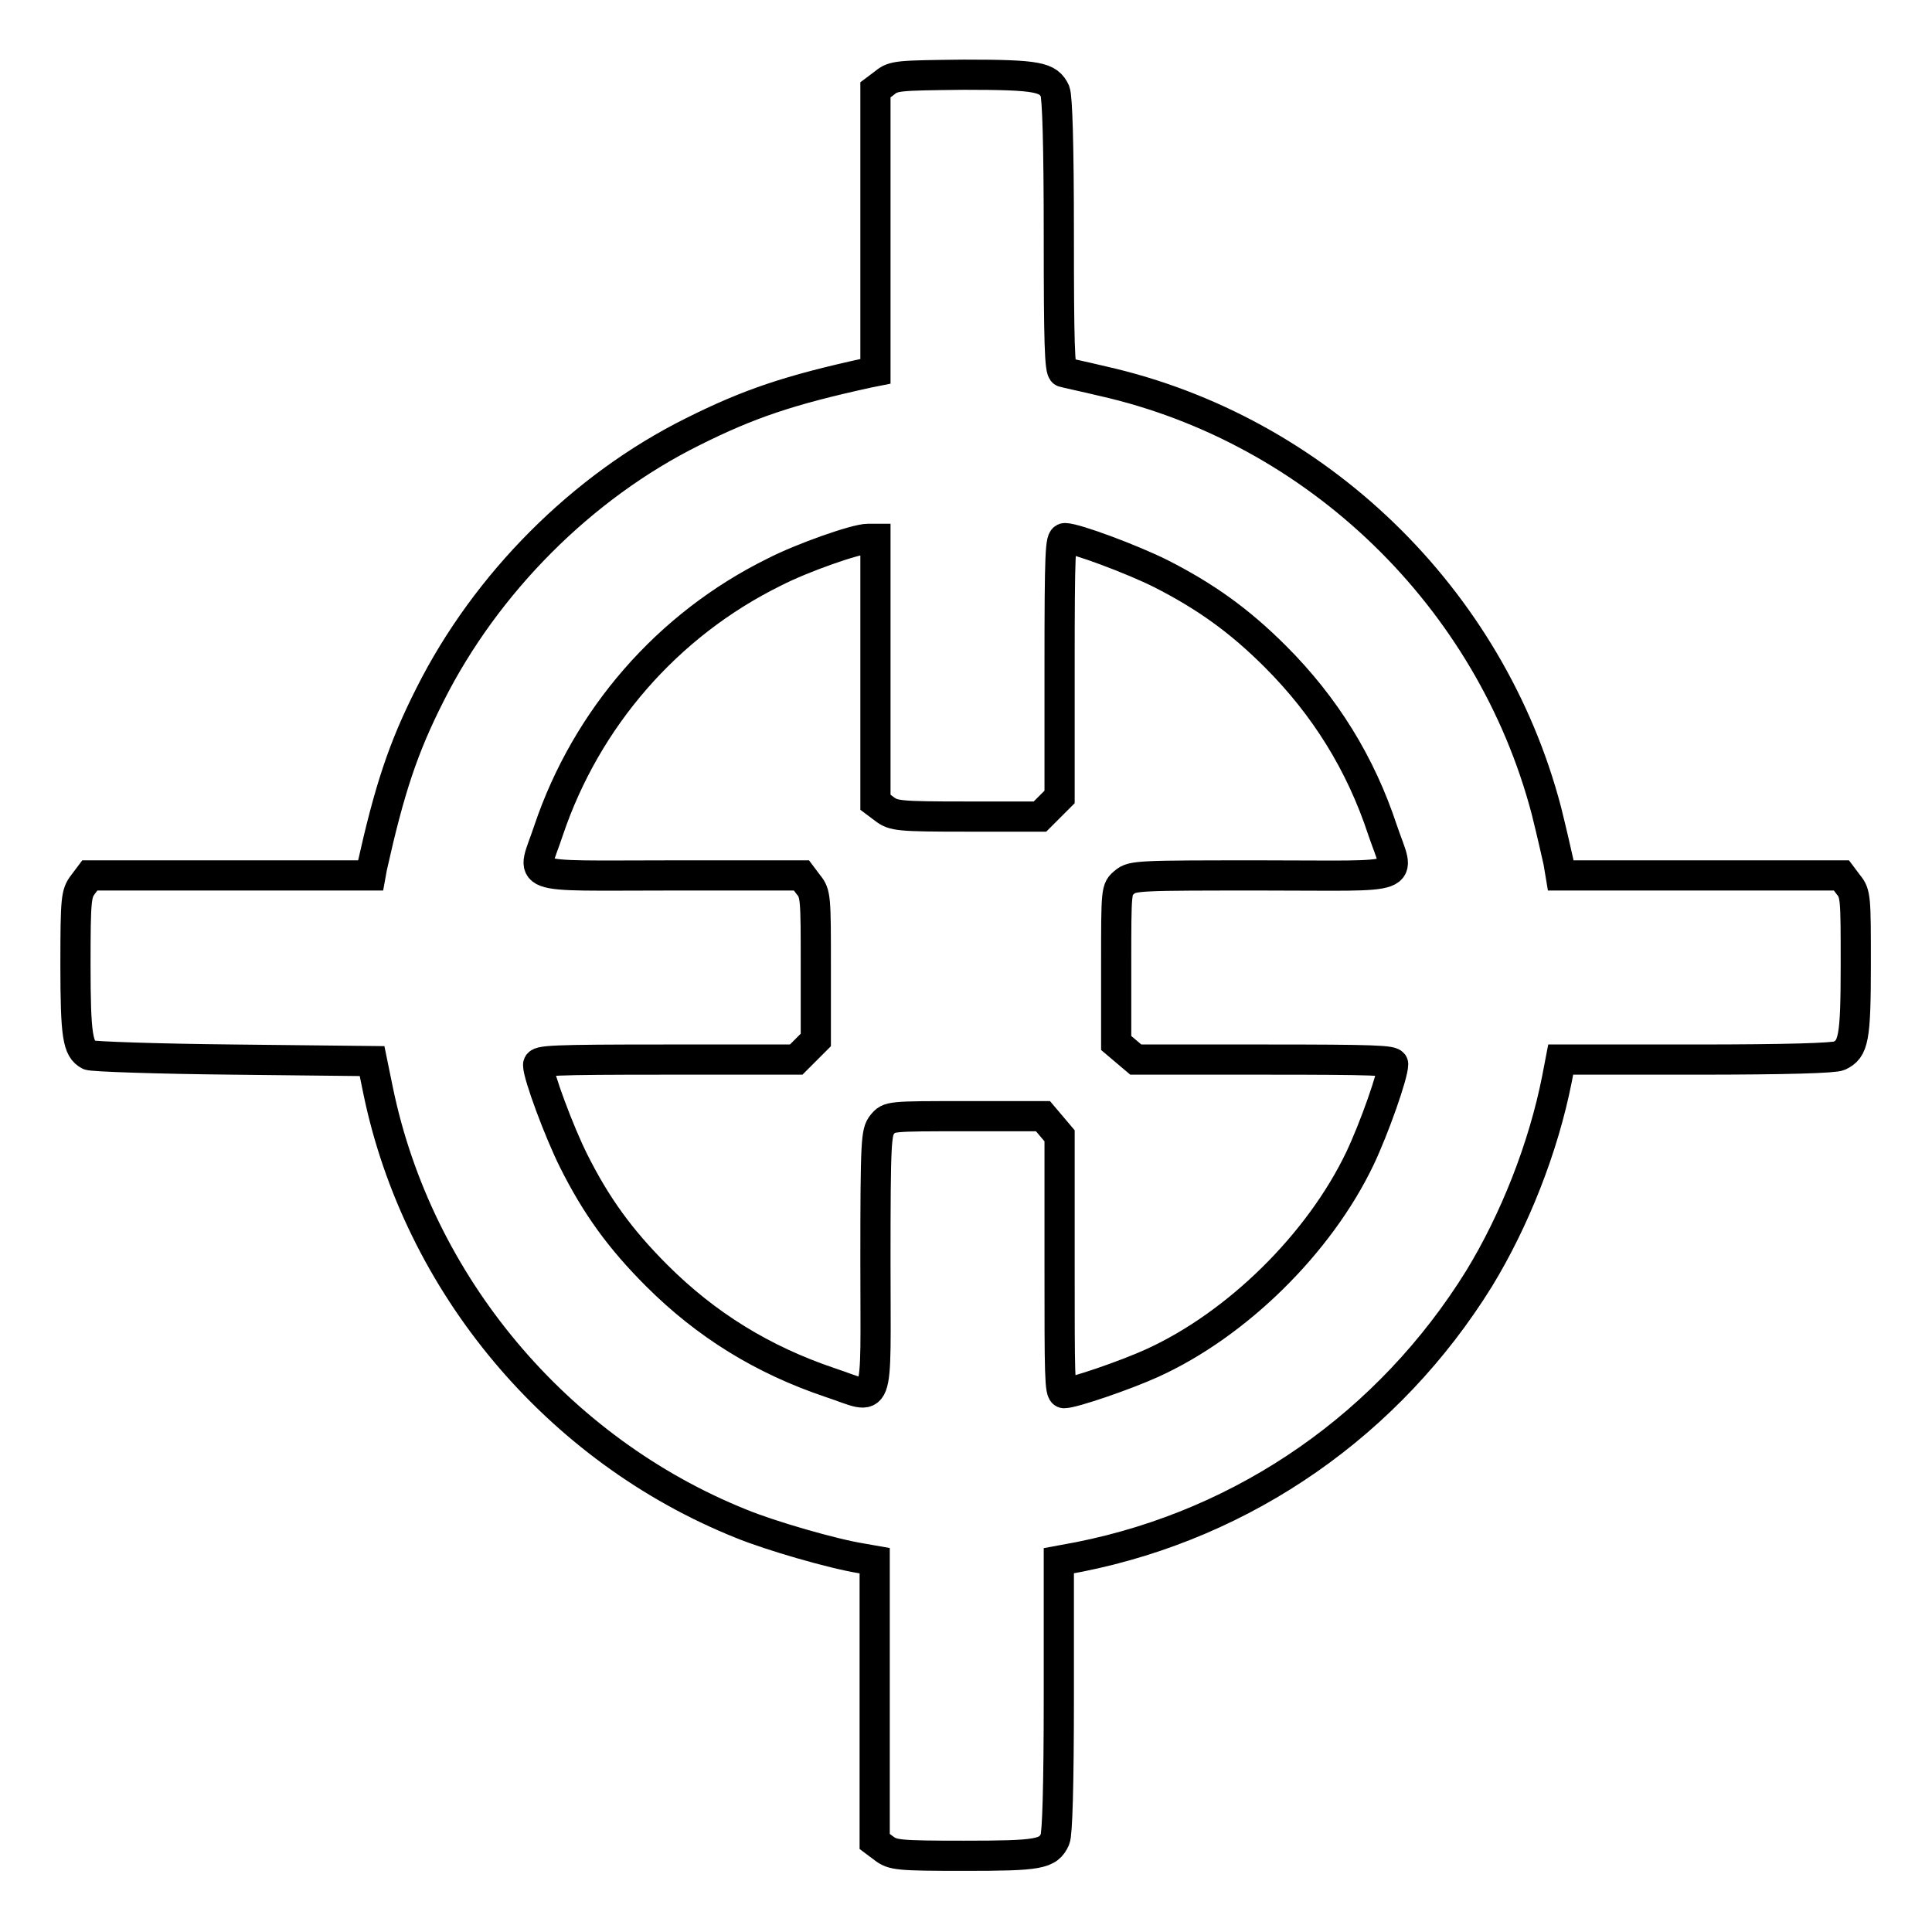 <?xml version="1.0" encoding="utf-8"?>
<!-- Svg Vector Icons : http://www.onlinewebfonts.com/icon -->
<!DOCTYPE svg PUBLIC "-//W3C//DTD SVG 1.1//EN" "http://www.w3.org/Graphics/SVG/1.1/DTD/svg11.dtd">
<svg version="1.1" xmlns="http://www.w3.org/2000/svg" xmlns:xlink="http://www.w3.org/1999/xlink" x="0px" y="0px" viewBox="0 0 256 256" enable-background="new 0 0 256 256" xml:space="preserve">
<g><g><g><path stroke-width="4" fill-opacity="0" stroke="#000000"  d="M117.2,11l-1.2,0.9v18.7v18.6l-1,0.2c-10.5,2.3-15.8,4.1-23.2,7.8C77.1,64.5,64.4,77.3,57,92c-3.6,7.1-5.4,12.6-7.7,22.9l-0.2,1.1H30.6H11.9l-0.9,1.2c-0.9,1.2-1,1.8-1,10.6c0,9.5,0.3,11.2,1.8,12c0.4,0.2,9,0.5,19.1,0.6l18.4,0.2l0.8,3.9c5.3,25.7,23.7,47.6,48.1,57.4c3.9,1.6,12.2,4,16,4.6l1.7,0.3v18.6v18.6l1.2,0.9c1.2,0.9,1.8,1,10.6,1c10,0,11.2-0.2,12.1-2.2c0.3-0.7,0.5-6.9,0.5-19v-17.9l2.7-0.5c22.1-4.4,41.1-17.7,53-36.9c4.7-7.7,8.5-17.3,10.3-26.4l0.5-2.6h17.9c12.2,0,18.3-0.2,19-0.5c1.9-0.9,2.2-2.2,2.2-12.1c0-8.8,0-9.4-1-10.6l-0.9-1.2h-18.6h-18.6l-0.3-1.8c-0.2-0.9-0.9-4-1.6-6.8c-7.4-28.2-30.4-50.5-58.8-56.9c-2.5-0.6-4.9-1.1-5.2-1.2c-0.5-0.1-0.6-4.1-0.6-18.1c0-12.2-0.2-18.3-0.5-19.1c-0.9-1.9-2.2-2.2-12.1-2.2C119,10,118.4,10,117.2,11z M116,88.8v17.5l1.2,0.9c1.2,0.9,1.8,1,10.9,1h9.7l1.3-1.3l1.3-1.3V88.4c0-15.4,0.1-17.1,0.7-17.1c1.4,0,8.9,2.8,12.7,4.7c5.9,3,10.4,6.2,15.2,11c6.6,6.6,11.3,14.2,14.2,23c2.3,6.8,4.1,6-15.9,6c-16.3,0-17.3,0-18.3,0.9c-1.1,0.9-1.1,0.9-1.1,11.1v10.2l1.3,1.1l1.3,1.1h17.1c14.5,0,17,0.1,17,0.6c0,1.4-2.5,8.5-4.4,12.5c-5.4,11.3-16.3,22-27.5,27.1c-3.5,1.6-10.5,4-11.7,4c-0.6,0-0.6-2.5-0.6-17v-17.1l-1.1-1.3l-1.1-1.3H128c-10.2,0-10.2,0-11.1,1.1c-0.8,1-0.9,2-0.9,18.3c0,20,0.7,18.1-6,15.9c-8.9-3-16.4-7.6-23-14.2c-4.8-4.8-8-9.2-11-15.2c-1.9-3.8-4.7-11.3-4.7-12.7c0-0.6,1.7-0.7,17.1-0.7h17.1l1.3-1.3l1.3-1.3v-9.7c0-9.1,0-9.7-1-10.9l-0.9-1.2H88.8c-20.3,0-18.3,0.7-16.1-6c5-14.8,15.7-27.2,29.9-34.2c3.7-1.9,10.8-4.4,12.4-4.4h1L116,88.8L116,88.8z"/></g></g></g>
</svg>